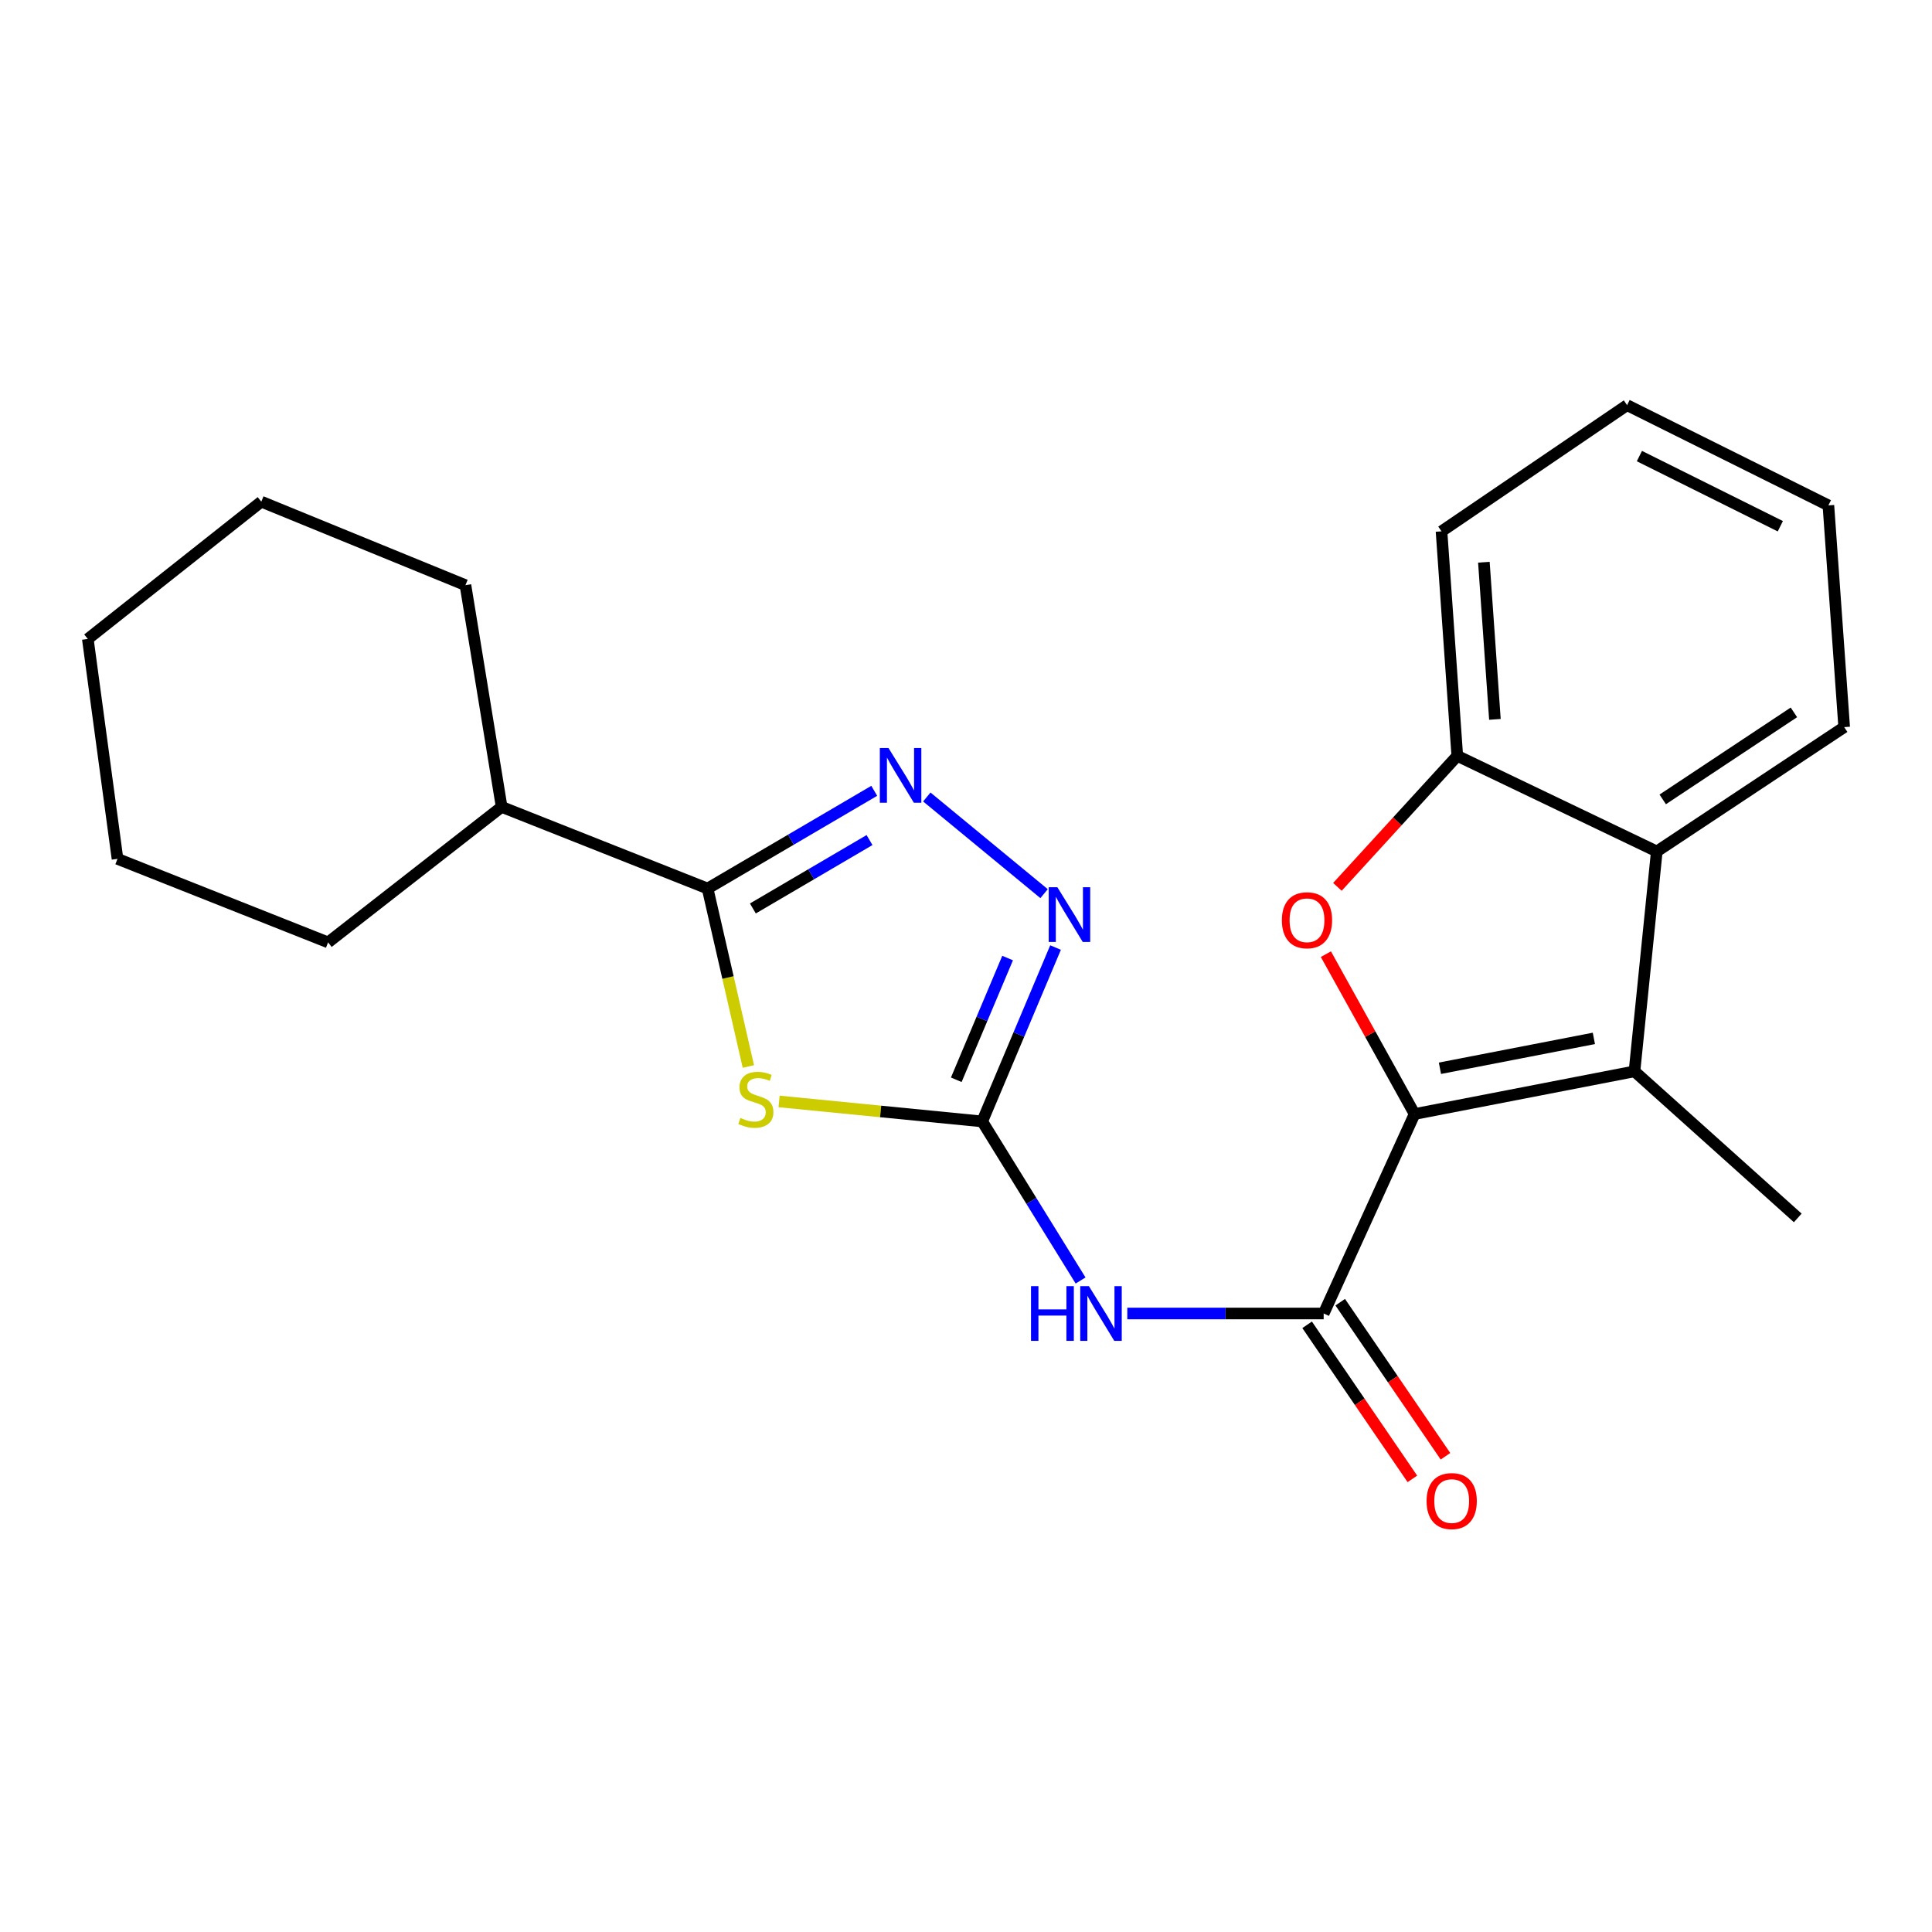 <?xml version='1.0' encoding='iso-8859-1'?>
<svg version='1.1' baseProfile='full'
              xmlns='http://www.w3.org/2000/svg'
                      xmlns:rdkit='http://www.rdkit.org/xml'
                      xmlns:xlink='http://www.w3.org/1999/xlink'
                  xml:space='preserve'
width='1000px' height='1000px' viewBox='0 0 1000 1000'>
<!-- END OF HEADER -->
<rect style='opacity:1.0;fill:#FFFFFF;stroke:none' width='1000' height='1000' x='0' y='0'> </rect>
<path class='bond-2' d='M 732.19,576.617 L 709.234,535.244' style='fill:none;fill-rule:evenodd;stroke:#000000;stroke-width:6px;stroke-linecap:butt;stroke-linejoin:miter;stroke-opacity:1' />
<path class='bond-2' d='M 709.234,535.244 L 686.278,493.87' style='fill:none;fill-rule:evenodd;stroke:#FF0000;stroke-width:6px;stroke-linecap:butt;stroke-linejoin:miter;stroke-opacity:1' />
<path class='bond-3' d='M 732.19,576.617 L 846.007,554.529' style='fill:none;fill-rule:evenodd;stroke:#000000;stroke-width:6px;stroke-linecap:butt;stroke-linejoin:miter;stroke-opacity:1' />
<path class='bond-3' d='M 745.309,552.933 L 824.982,537.471' style='fill:none;fill-rule:evenodd;stroke:#000000;stroke-width:6px;stroke-linecap:butt;stroke-linejoin:miter;stroke-opacity:1' />
<path class='bond-4' d='M 732.19,576.617 L 685.131,679.863' style='fill:none;fill-rule:evenodd;stroke:#000000;stroke-width:6px;stroke-linecap:butt;stroke-linejoin:miter;stroke-opacity:1' />
<path class='bond-0' d='M 403.255,570.11 L 455.824,575.283' style='fill:none;fill-rule:evenodd;stroke:#CCCC00;stroke-width:6px;stroke-linecap:butt;stroke-linejoin:miter;stroke-opacity:1' />
<path class='bond-0' d='M 455.824,575.283 L 508.393,580.456' style='fill:none;fill-rule:evenodd;stroke:#000000;stroke-width:6px;stroke-linecap:butt;stroke-linejoin:miter;stroke-opacity:1' />
<path class='bond-5' d='M 387.355,552.011 L 376.803,505.958' style='fill:none;fill-rule:evenodd;stroke:#CCCC00;stroke-width:6px;stroke-linecap:butt;stroke-linejoin:miter;stroke-opacity:1' />
<path class='bond-5' d='M 376.803,505.958 L 366.25,459.905' style='fill:none;fill-rule:evenodd;stroke:#000000;stroke-width:6px;stroke-linecap:butt;stroke-linejoin:miter;stroke-opacity:1' />
<path class='bond-1' d='M 508.393,580.456 L 533.85,621.618' style='fill:none;fill-rule:evenodd;stroke:#000000;stroke-width:6px;stroke-linecap:butt;stroke-linejoin:miter;stroke-opacity:1' />
<path class='bond-1' d='M 533.85,621.618 L 559.308,662.781' style='fill:none;fill-rule:evenodd;stroke:#0000FF;stroke-width:6px;stroke-linecap:butt;stroke-linejoin:miter;stroke-opacity:1' />
<path class='bond-8' d='M 508.393,580.456 L 527.372,535.451' style='fill:none;fill-rule:evenodd;stroke:#000000;stroke-width:6px;stroke-linecap:butt;stroke-linejoin:miter;stroke-opacity:1' />
<path class='bond-8' d='M 527.372,535.451 L 546.352,490.447' style='fill:none;fill-rule:evenodd;stroke:#0000FF;stroke-width:6px;stroke-linecap:butt;stroke-linejoin:miter;stroke-opacity:1' />
<path class='bond-8' d='M 494.966,558.891 L 508.252,527.388' style='fill:none;fill-rule:evenodd;stroke:#000000;stroke-width:6px;stroke-linecap:butt;stroke-linejoin:miter;stroke-opacity:1' />
<path class='bond-8' d='M 508.252,527.388 L 521.538,495.885' style='fill:none;fill-rule:evenodd;stroke:#0000FF;stroke-width:6px;stroke-linecap:butt;stroke-linejoin:miter;stroke-opacity:1' />
<path class='bond-10' d='M 692.237,459.04 L 723.263,425.136' style='fill:none;fill-rule:evenodd;stroke:#FF0000;stroke-width:6px;stroke-linecap:butt;stroke-linejoin:miter;stroke-opacity:1' />
<path class='bond-10' d='M 723.263,425.136 L 754.289,391.232' style='fill:none;fill-rule:evenodd;stroke:#000000;stroke-width:6px;stroke-linecap:butt;stroke-linejoin:miter;stroke-opacity:1' />
<path class='bond-9' d='M 846.007,554.529 L 857.547,440.711' style='fill:none;fill-rule:evenodd;stroke:#000000;stroke-width:6px;stroke-linecap:butt;stroke-linejoin:miter;stroke-opacity:1' />
<path class='bond-13' d='M 846.007,554.529 L 930.521,630.396' style='fill:none;fill-rule:evenodd;stroke:#000000;stroke-width:6px;stroke-linecap:butt;stroke-linejoin:miter;stroke-opacity:1' />
<path class='bond-7' d='M 685.131,679.863 L 634.313,679.863' style='fill:none;fill-rule:evenodd;stroke:#000000;stroke-width:6px;stroke-linecap:butt;stroke-linejoin:miter;stroke-opacity:1' />
<path class='bond-7' d='M 634.313,679.863 L 583.494,679.863' style='fill:none;fill-rule:evenodd;stroke:#0000FF;stroke-width:6px;stroke-linecap:butt;stroke-linejoin:miter;stroke-opacity:1' />
<path class='bond-11' d='M 676.564,685.715 L 703.802,725.592' style='fill:none;fill-rule:evenodd;stroke:#000000;stroke-width:6px;stroke-linecap:butt;stroke-linejoin:miter;stroke-opacity:1' />
<path class='bond-11' d='M 703.802,725.592 L 731.04,765.468' style='fill:none;fill-rule:evenodd;stroke:#FF0000;stroke-width:6px;stroke-linecap:butt;stroke-linejoin:miter;stroke-opacity:1' />
<path class='bond-11' d='M 693.699,674.011 L 720.937,713.888' style='fill:none;fill-rule:evenodd;stroke:#000000;stroke-width:6px;stroke-linecap:butt;stroke-linejoin:miter;stroke-opacity:1' />
<path class='bond-11' d='M 720.937,713.888 L 748.175,753.764' style='fill:none;fill-rule:evenodd;stroke:#FF0000;stroke-width:6px;stroke-linecap:butt;stroke-linejoin:miter;stroke-opacity:1' />
<path class='bond-12' d='M 366.25,459.905 L 259.649,417.654' style='fill:none;fill-rule:evenodd;stroke:#000000;stroke-width:6px;stroke-linecap:butt;stroke-linejoin:miter;stroke-opacity:1' />
<path class='bond-25' d='M 366.25,459.905 L 409.378,434.615' style='fill:none;fill-rule:evenodd;stroke:#000000;stroke-width:6px;stroke-linecap:butt;stroke-linejoin:miter;stroke-opacity:1' />
<path class='bond-25' d='M 409.378,434.615 L 452.507,409.326' style='fill:none;fill-rule:evenodd;stroke:#0000FF;stroke-width:6px;stroke-linecap:butt;stroke-linejoin:miter;stroke-opacity:1' />
<path class='bond-25' d='M 389.685,470.219 L 419.875,452.516' style='fill:none;fill-rule:evenodd;stroke:#000000;stroke-width:6px;stroke-linecap:butt;stroke-linejoin:miter;stroke-opacity:1' />
<path class='bond-25' d='M 419.875,452.516 L 450.065,434.813' style='fill:none;fill-rule:evenodd;stroke:#0000FF;stroke-width:6px;stroke-linecap:butt;stroke-linejoin:miter;stroke-opacity:1' />
<path class='bond-6' d='M 479.714,412.518 L 540.416,462.557' style='fill:none;fill-rule:evenodd;stroke:#0000FF;stroke-width:6px;stroke-linecap:butt;stroke-linejoin:miter;stroke-opacity:1' />
<path class='bond-14' d='M 857.547,440.711 L 954.545,376.36' style='fill:none;fill-rule:evenodd;stroke:#000000;stroke-width:6px;stroke-linecap:butt;stroke-linejoin:miter;stroke-opacity:1' />
<path class='bond-14' d='M 860.625,413.767 L 928.524,368.721' style='fill:none;fill-rule:evenodd;stroke:#000000;stroke-width:6px;stroke-linecap:butt;stroke-linejoin:miter;stroke-opacity:1' />
<path class='bond-23' d='M 857.547,440.711 L 754.289,391.232' style='fill:none;fill-rule:evenodd;stroke:#000000;stroke-width:6px;stroke-linecap:butt;stroke-linejoin:miter;stroke-opacity:1' />
<path class='bond-15' d='M 754.289,391.232 L 746.127,275.027' style='fill:none;fill-rule:evenodd;stroke:#000000;stroke-width:6px;stroke-linecap:butt;stroke-linejoin:miter;stroke-opacity:1' />
<path class='bond-15' d='M 773.765,372.347 L 768.051,291.004' style='fill:none;fill-rule:evenodd;stroke:#000000;stroke-width:6px;stroke-linecap:butt;stroke-linejoin:miter;stroke-opacity:1' />
<path class='bond-16' d='M 259.649,417.654 L 240.915,302.88' style='fill:none;fill-rule:evenodd;stroke:#000000;stroke-width:6px;stroke-linecap:butt;stroke-linejoin:miter;stroke-opacity:1' />
<path class='bond-17' d='M 259.649,417.654 L 169.821,487.78' style='fill:none;fill-rule:evenodd;stroke:#000000;stroke-width:6px;stroke-linecap:butt;stroke-linejoin:miter;stroke-opacity:1' />
<path class='bond-18' d='M 954.545,376.36 L 946.372,261.586' style='fill:none;fill-rule:evenodd;stroke:#000000;stroke-width:6px;stroke-linecap:butt;stroke-linejoin:miter;stroke-opacity:1' />
<path class='bond-19' d='M 746.127,275.027 L 842.169,209.709' style='fill:none;fill-rule:evenodd;stroke:#000000;stroke-width:6px;stroke-linecap:butt;stroke-linejoin:miter;stroke-opacity:1' />
<path class='bond-21' d='M 240.915,302.88 L 135.248,259.66' style='fill:none;fill-rule:evenodd;stroke:#000000;stroke-width:6px;stroke-linecap:butt;stroke-linejoin:miter;stroke-opacity:1' />
<path class='bond-20' d='M 169.821,487.78 L 60.822,444.55' style='fill:none;fill-rule:evenodd;stroke:#000000;stroke-width:6px;stroke-linecap:butt;stroke-linejoin:miter;stroke-opacity:1' />
<path class='bond-24' d='M 946.372,261.586 L 842.169,209.709' style='fill:none;fill-rule:evenodd;stroke:#000000;stroke-width:6px;stroke-linecap:butt;stroke-linejoin:miter;stroke-opacity:1' />
<path class='bond-24' d='M 921.493,272.38 L 848.551,236.066' style='fill:none;fill-rule:evenodd;stroke:#000000;stroke-width:6px;stroke-linecap:butt;stroke-linejoin:miter;stroke-opacity:1' />
<path class='bond-22' d='M 60.822,444.55 L 45.455,330.732' style='fill:none;fill-rule:evenodd;stroke:#000000;stroke-width:6px;stroke-linecap:butt;stroke-linejoin:miter;stroke-opacity:1' />
<path class='bond-26' d='M 135.248,259.66 L 45.455,330.732' style='fill:none;fill-rule:evenodd;stroke:#000000;stroke-width:6px;stroke-linecap:butt;stroke-linejoin:miter;stroke-opacity:1' />
<path  class='atom-1' d='M 383.231 578.647
Q 383.551 578.767, 384.871 579.327
Q 386.191 579.887, 387.631 580.247
Q 389.111 580.567, 390.551 580.567
Q 393.231 580.567, 394.791 579.287
Q 396.351 577.967, 396.351 575.687
Q 396.351 574.127, 395.551 573.167
Q 394.791 572.207, 393.591 571.687
Q 392.391 571.167, 390.391 570.567
Q 387.871 569.807, 386.351 569.087
Q 384.871 568.367, 383.791 566.847
Q 382.751 565.327, 382.751 562.767
Q 382.751 559.207, 385.151 557.007
Q 387.591 554.807, 392.391 554.807
Q 395.671 554.807, 399.391 556.367
L 398.471 559.447
Q 395.071 558.047, 392.511 558.047
Q 389.751 558.047, 388.231 559.207
Q 386.711 560.327, 386.751 562.287
Q 386.751 563.807, 387.511 564.727
Q 388.311 565.647, 389.431 566.167
Q 390.591 566.687, 392.511 567.287
Q 395.071 568.087, 396.591 568.887
Q 398.111 569.687, 399.191 571.327
Q 400.311 572.927, 400.311 575.687
Q 400.311 579.607, 397.671 581.727
Q 395.071 583.807, 390.711 583.807
Q 388.191 583.807, 386.271 583.247
Q 384.391 582.727, 382.151 581.807
L 383.231 578.647
' fill='#CCCC00'/>
<path  class='atom-3' d='M 663.497 476.321
Q 663.497 469.521, 666.857 465.721
Q 670.217 461.921, 676.497 461.921
Q 682.777 461.921, 686.137 465.721
Q 689.497 469.521, 689.497 476.321
Q 689.497 483.201, 686.097 487.121
Q 682.697 491.001, 676.497 491.001
Q 670.257 491.001, 666.857 487.121
Q 663.497 483.241, 663.497 476.321
M 676.497 487.801
Q 680.817 487.801, 683.137 484.921
Q 685.497 482.001, 685.497 476.321
Q 685.497 470.761, 683.137 467.961
Q 680.817 465.121, 676.497 465.121
Q 672.177 465.121, 669.817 467.921
Q 667.497 470.721, 667.497 476.321
Q 667.497 482.041, 669.817 484.921
Q 672.177 487.801, 676.497 487.801
' fill='#FF0000'/>
<path  class='atom-7' d='M 459.882 387.17
L 469.162 402.17
Q 470.082 403.65, 471.562 406.33
Q 473.042 409.01, 473.122 409.17
L 473.122 387.17
L 476.882 387.17
L 476.882 415.49
L 473.002 415.49
L 463.042 399.09
Q 461.882 397.17, 460.642 394.97
Q 459.442 392.77, 459.082 392.09
L 459.082 415.49
L 455.402 415.49
L 455.402 387.17
L 459.882 387.17
' fill='#0000FF'/>
<path  class='atom-8' d='M 533.652 665.703
L 537.492 665.703
L 537.492 677.743
L 551.972 677.743
L 551.972 665.703
L 555.812 665.703
L 555.812 694.023
L 551.972 694.023
L 551.972 680.943
L 537.492 680.943
L 537.492 694.023
L 533.652 694.023
L 533.652 665.703
' fill='#0000FF'/>
<path  class='atom-8' d='M 563.612 665.703
L 572.892 680.703
Q 573.812 682.183, 575.292 684.863
Q 576.772 687.543, 576.852 687.703
L 576.852 665.703
L 580.612 665.703
L 580.612 694.023
L 576.732 694.023
L 566.772 677.623
Q 565.612 675.703, 564.372 673.503
Q 563.172 671.303, 562.812 670.623
L 562.812 694.023
L 559.132 694.023
L 559.132 665.703
L 563.612 665.703
' fill='#0000FF'/>
<path  class='atom-9' d='M 547.288 459.222
L 556.568 474.222
Q 557.488 475.702, 558.968 478.382
Q 560.448 481.062, 560.528 481.222
L 560.528 459.222
L 564.288 459.222
L 564.288 487.542
L 560.408 487.542
L 550.448 471.142
Q 549.288 469.222, 548.048 467.022
Q 546.848 464.822, 546.488 464.142
L 546.488 487.542
L 542.808 487.542
L 542.808 459.222
L 547.288 459.222
' fill='#0000FF'/>
<path  class='atom-12' d='M 738.395 776.953
Q 738.395 770.153, 741.755 766.353
Q 745.115 762.553, 751.395 762.553
Q 757.675 762.553, 761.035 766.353
Q 764.395 770.153, 764.395 776.953
Q 764.395 783.833, 760.995 787.753
Q 757.595 791.633, 751.395 791.633
Q 745.155 791.633, 741.755 787.753
Q 738.395 783.873, 738.395 776.953
M 751.395 788.433
Q 755.715 788.433, 758.035 785.553
Q 760.395 782.633, 760.395 776.953
Q 760.395 771.393, 758.035 768.593
Q 755.715 765.753, 751.395 765.753
Q 747.075 765.753, 744.715 768.553
Q 742.395 771.353, 742.395 776.953
Q 742.395 782.673, 744.715 785.553
Q 747.075 788.433, 751.395 788.433
' fill='#FF0000'/>
</svg>
